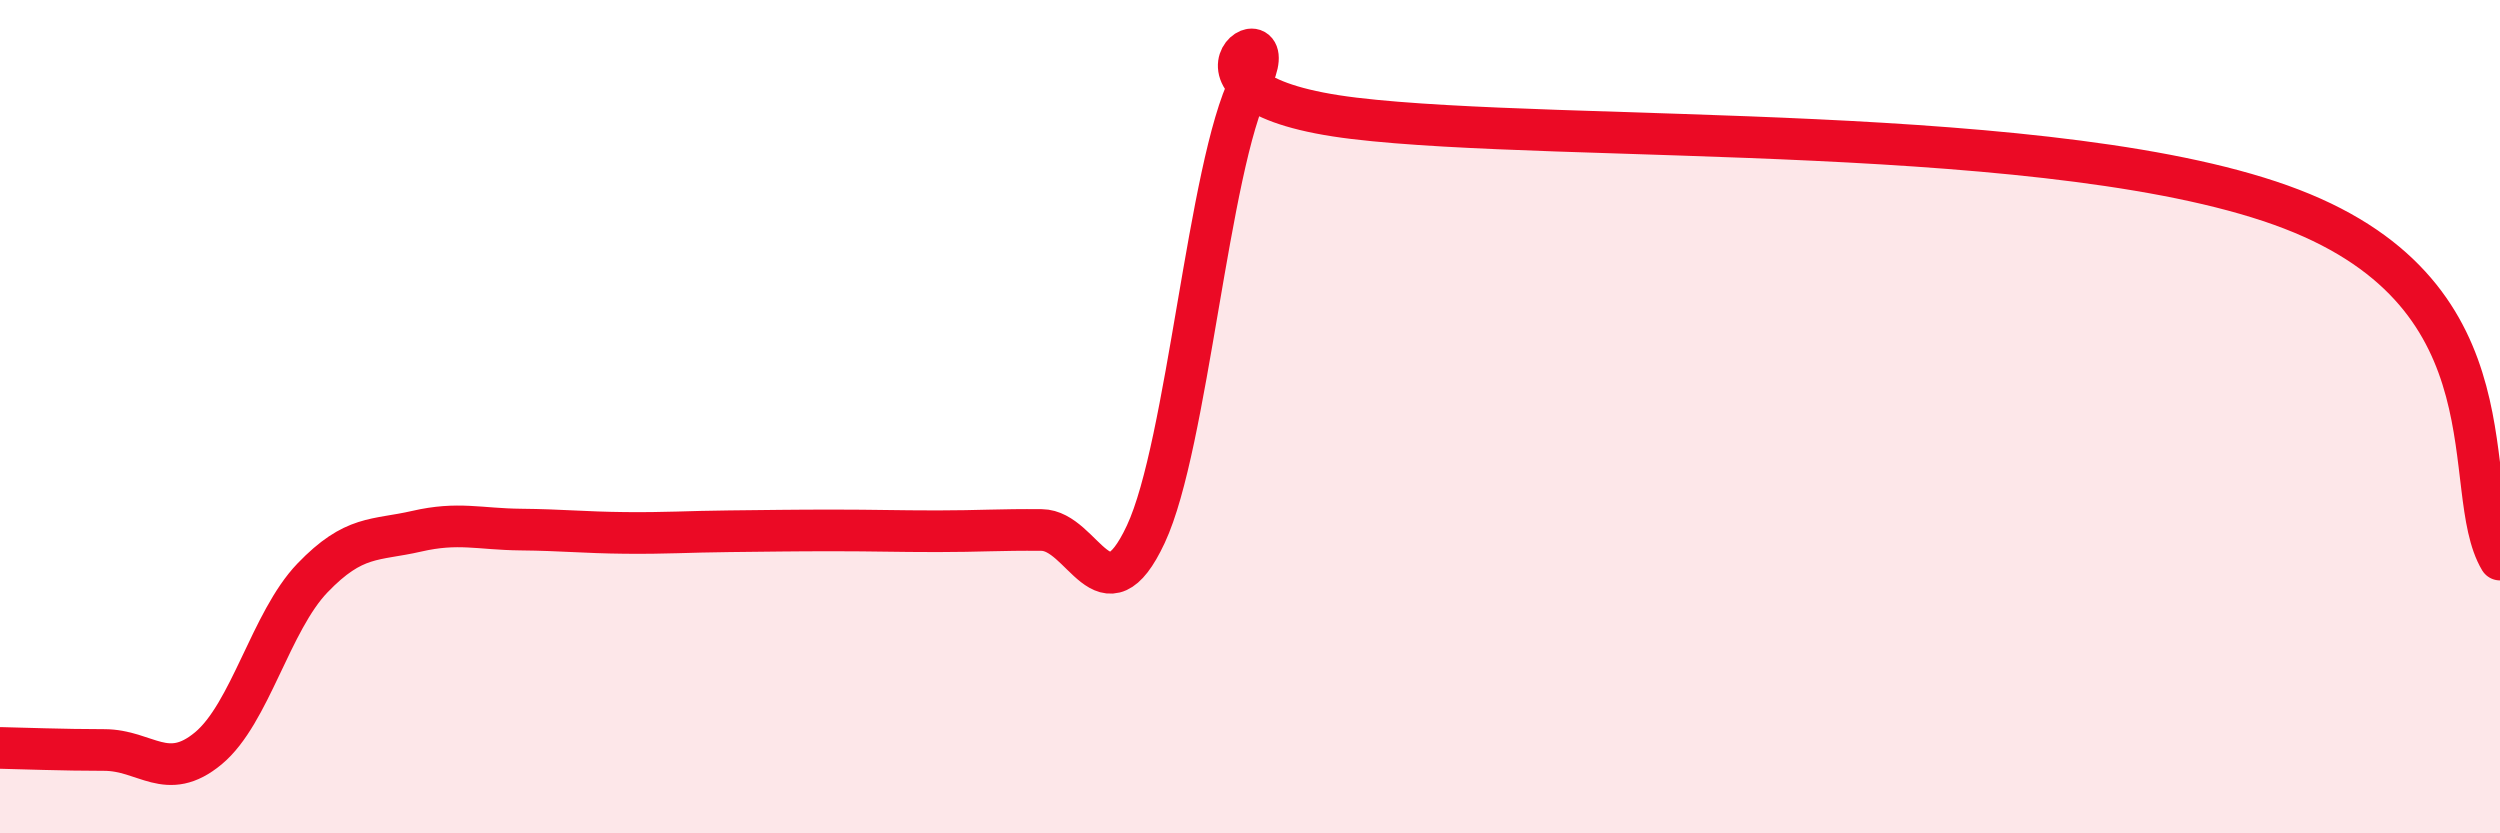 
    <svg width="60" height="20" viewBox="0 0 60 20" xmlns="http://www.w3.org/2000/svg">
      <path
        d="M 0,17.95 C 0.5,17.96 1.5,18 2.5,18 C 3.5,18 4,18.79 5,17.96 C 6,17.13 6.5,14.91 7.5,13.87 C 8.5,12.83 9,12.98 10,12.75 C 11,12.52 11.5,12.7 12.5,12.71 C 13.5,12.72 14,12.78 15,12.79 C 16,12.8 16.5,12.76 17.5,12.75 C 18.5,12.74 19,12.73 20,12.73 C 21,12.73 21.5,12.75 22.5,12.75 C 23.5,12.75 24,12.71 25,12.72 C 26,12.73 26.5,14.96 27.5,12.82 C 28.5,10.68 29,4 30,2 C 31,0 27.5,2.24 32.5,2.84 C 37.5,3.44 49.5,2.9 55,5.02 C 60.5,7.14 59,11.75 60,13.43L60 20L0 20Z"
        fill="#EB0A25"
        opacity="0.1"
        stroke-linecap="round"
        stroke-linejoin="round"
      />
      <path
        d="M 0,17.95 C 0.5,17.96 1.5,18 2.5,18 C 3.5,18 4,18.79 5,17.96 C 6,17.13 6.5,14.91 7.5,13.87 C 8.5,12.83 9,12.98 10,12.75 C 11,12.52 11.5,12.7 12.5,12.71 C 13.5,12.72 14,12.78 15,12.79 C 16,12.8 16.5,12.76 17.5,12.75 C 18.5,12.74 19,12.73 20,12.73 C 21,12.73 21.5,12.75 22.5,12.75 C 23.5,12.75 24,12.71 25,12.72 C 26,12.73 26.5,14.96 27.5,12.82 C 28.5,10.68 29,4 30,2 C 31,0 27.5,2.24 32.5,2.84 C 37.5,3.44 49.5,2.9 55,5.02 C 60.5,7.14 59,11.75 60,13.43"
        stroke="#EB0A25"
        stroke-width="1"
        fill="none"
        stroke-linecap="round"
        stroke-linejoin="round"
      />
    </svg>
  